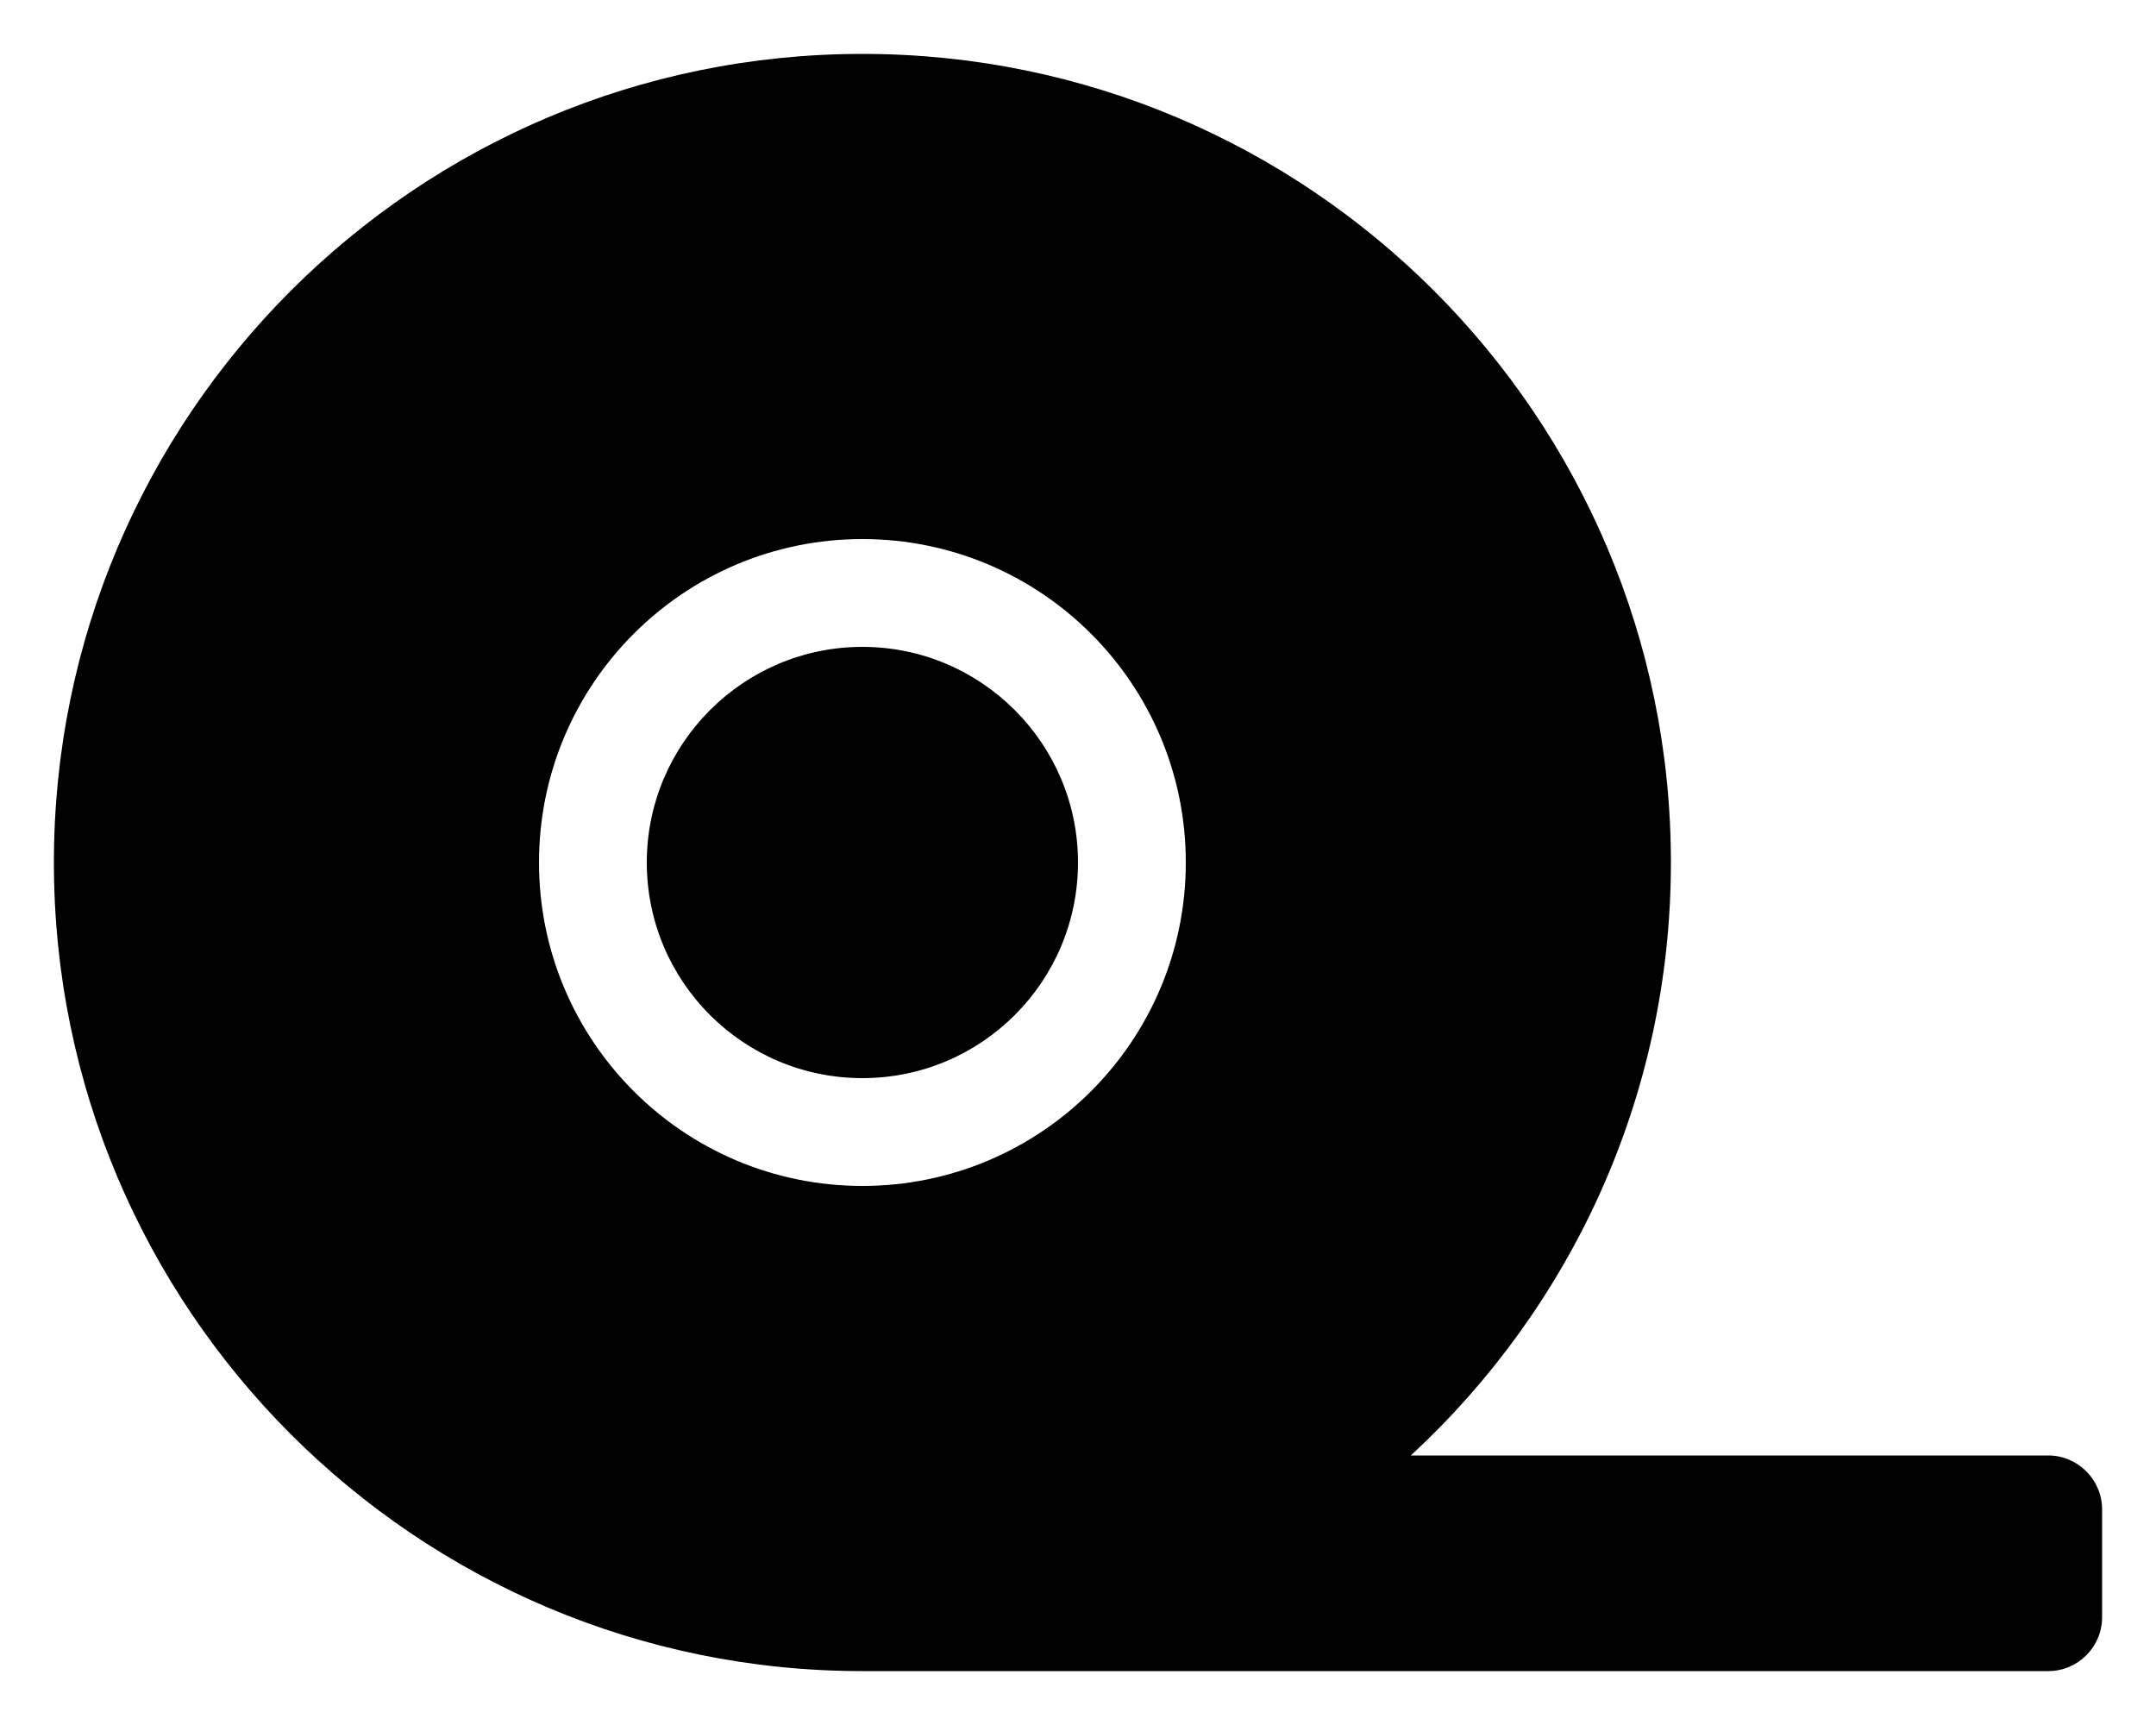 <svg xmlns="http://www.w3.org/2000/svg" viewBox="0 0 640 512"><!--! Font Awesome Free 6.0.0-beta2 by @fontawesome - https://fontawesome.com License - https://fontawesome.com/license/free (Icons: CC BY 4.0, Fonts: SIL OFL 1.1, Code: MIT License) --><path d="M256 192C220.7 192 192 220.7 192 256c0 35.35 28.65 64 64 64s64-28.65 64-64C320 220.7 291.3 192 256 192zM608 432h-189.2C466.2 388.2 496 325.6 496 256c0-132.5-107.5-240-240-240S16 123.5 16 256s107.5 240 240 240h352c8.836 0 16-7.164 16-16v-32C624 439.2 616.8 432 608 432zM256 352c-53.02 0-96-42.98-96-96s42.98-96 96-96s96 42.98 96 96S309 352 256 352z"/></svg>
